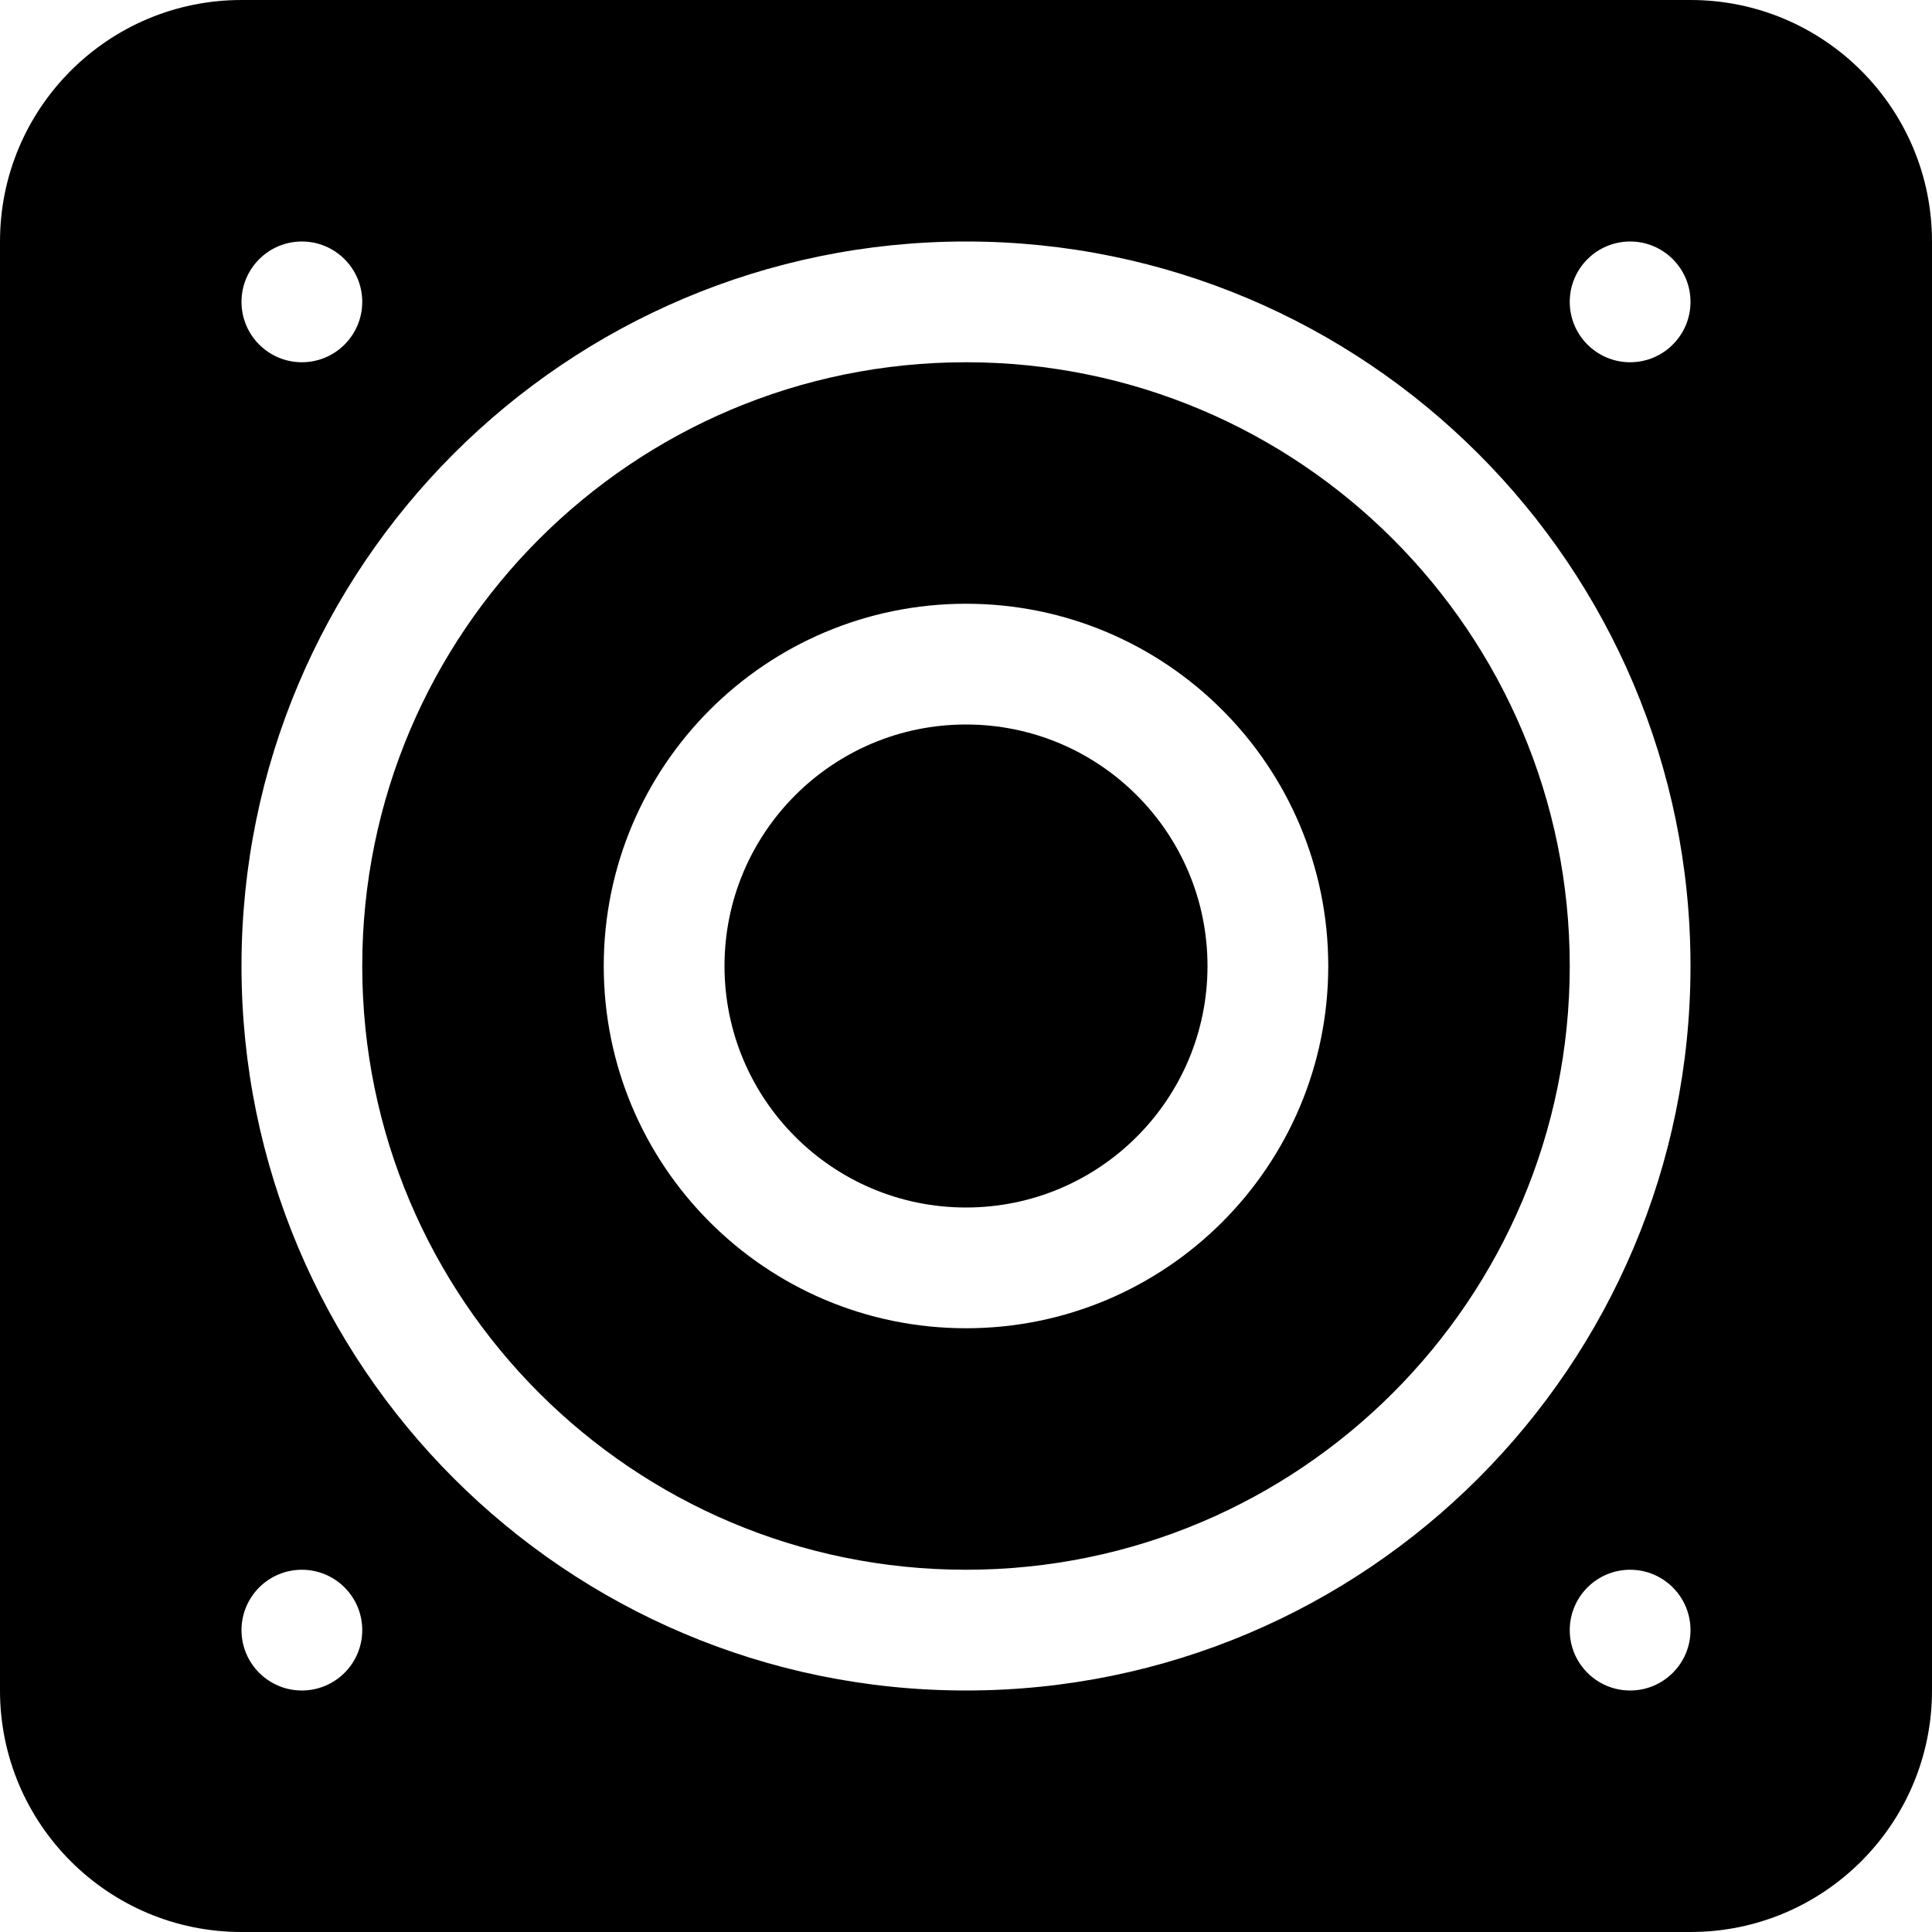 <?xml version="1.0" encoding="iso-8859-1"?>
<!-- Generator: Adobe Illustrator 16.0.0, SVG Export Plug-In . SVG Version: 6.00 Build 0)  -->
<!DOCTYPE svg PUBLIC "-//W3C//DTD SVG 1.1//EN" "http://www.w3.org/Graphics/SVG/1.1/DTD/svg11.dtd">
<svg version="1.1" id="Capa_1" xmlns="http://www.w3.org/2000/svg" xmlns:xlink="http://www.w3.org/1999/xlink" x="0px" y="0px"
	 width="612px" height="612px" viewBox="0 0 612 612" style="enable-background:new 0 0 612 612;" xml:space="preserve">
<g>
	<g id="_x31_0_13_">
		<g>
			<path d="M306,114.75c-105.627,0-191.25,85.623-191.25,191.25c0,105.627,85.623,191.25,191.25,191.25
				c105.627,0,191.25-85.623,191.25-191.25C497.25,200.373,411.627,114.75,306,114.75z M306,420.75
				c-63.38,0-114.75-51.37-114.75-114.75c0-63.38,51.37-114.75,114.75-114.75c63.38,0,114.75,51.37,114.75,114.75
				C420.75,369.38,369.38,420.75,306,420.75z M535.5,0h-459C34.253,0,0,34.253,0,76.5v459C0,577.747,34.253,612,76.5,612h459
				c42.247,0,76.5-34.253,76.5-76.5v-459C612,34.253,577.747,0,535.5,0z M95.625,76.5c10.557,0,19.125,8.568,19.125,19.125
				s-8.568,19.125-19.125,19.125S76.5,106.182,76.5,95.625S85.068,76.5,95.625,76.5z M95.625,535.5
				c-10.557,0-19.125-8.568-19.125-19.125s8.568-19.125,19.125-19.125s19.125,8.568,19.125,19.125S106.182,535.5,95.625,535.5z
				 M516.375,535.5c-10.557,0-19.125-8.568-19.125-19.125s8.568-19.125,19.125-19.125s19.125,8.568,19.125,19.125
				S526.932,535.5,516.375,535.5z M306,535.5C179.259,535.5,76.5,432.741,76.5,306S179.259,76.5,306,76.5S535.5,179.259,535.5,306
				S432.741,535.5,306,535.5z M516.375,114.75c-10.557,0-19.125-8.568-19.125-19.125S505.818,76.5,516.375,76.5
				S535.5,85.068,535.5,95.625S526.932,114.75,516.375,114.75z M306,229.5c-42.247,0-76.5,34.253-76.5,76.5s34.253,76.5,76.5,76.5
				s76.5-34.253,76.5-76.5S348.247,229.5,306,229.5z"/>
		</g>
	</g>
</g>
<g>
</g>
<g>
</g>
<g>
</g>
<g>
</g>
<g>
</g>
<g>
</g>
<g>
</g>
<g>
</g>
<g>
</g>
<g>
</g>
<g>
</g>
<g>
</g>
<g>
</g>
<g>
</g>
<g>
</g>
</svg>
